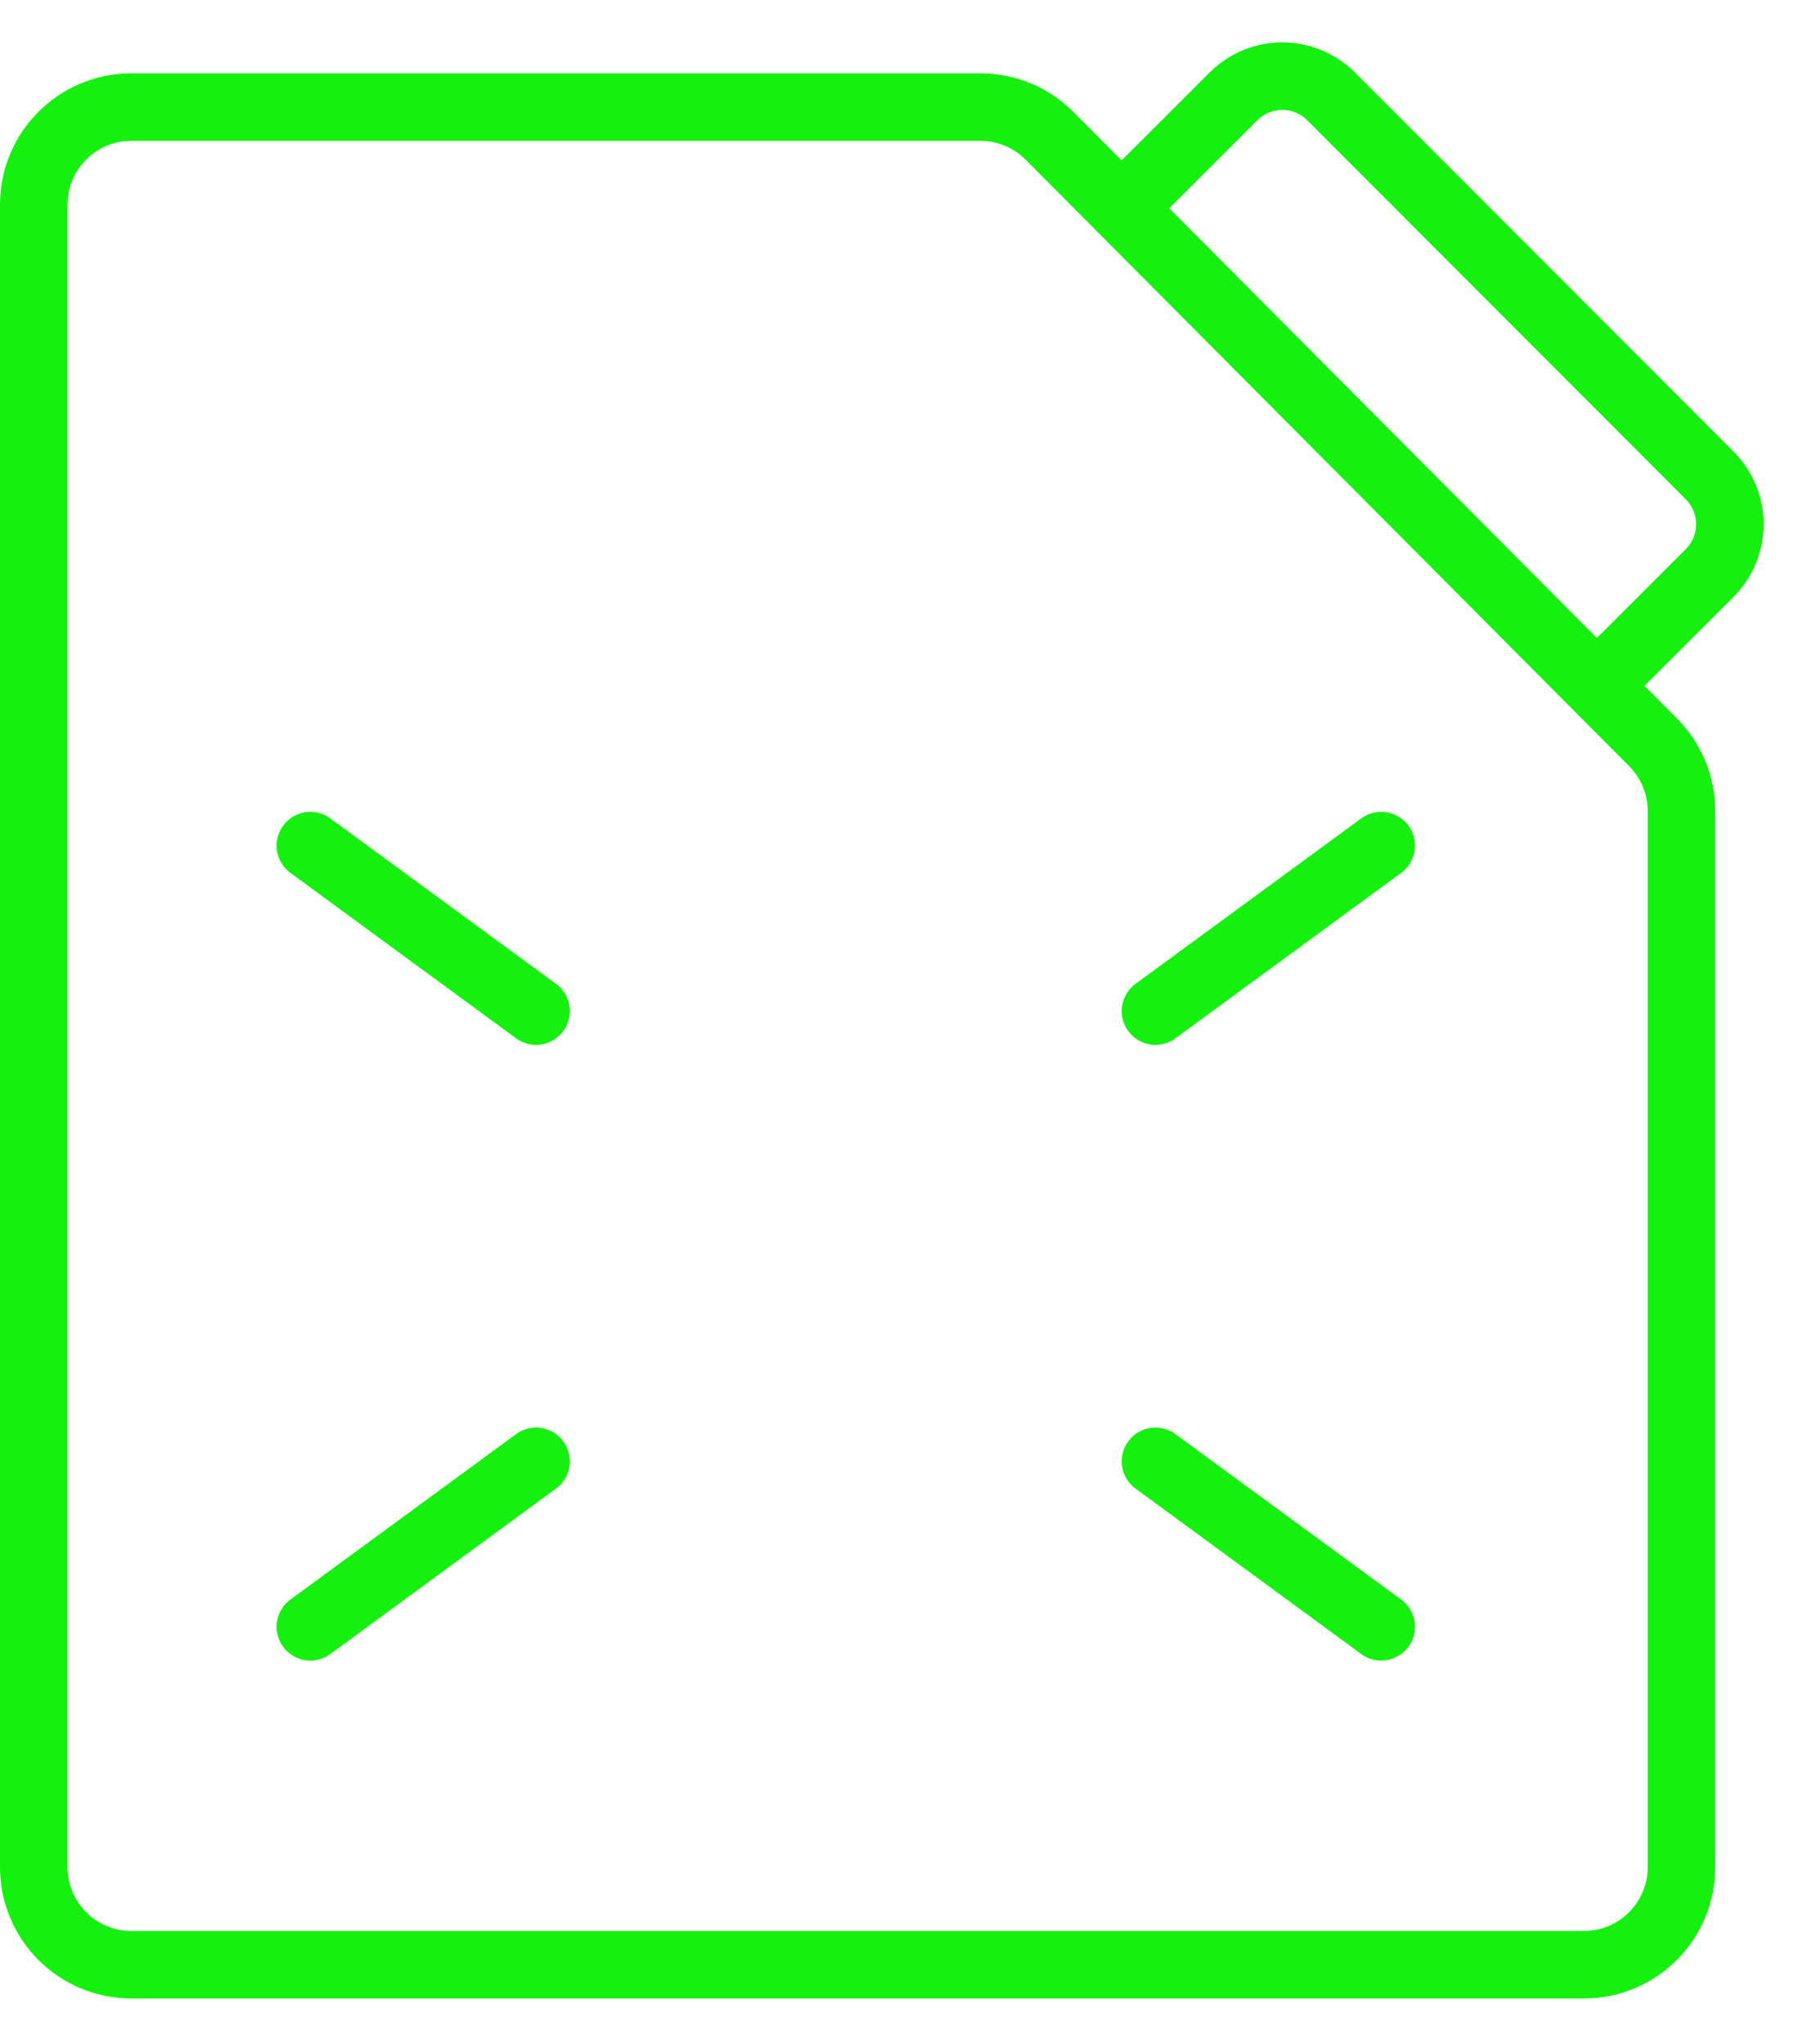 <?xml version="1.0" encoding="UTF-8"?> <svg xmlns="http://www.w3.org/2000/svg" width="38" height="43" viewBox="0 0 38 43" fill="none"> <path d="M0.71 4.307C0.71 3.172 1.629 2.253 2.764 2.253H20.628C21.174 2.253 21.698 2.471 22.083 2.858L34.782 15.617C35.165 16.002 35.38 16.523 35.38 17.066V39.279C35.38 40.413 34.461 41.333 33.327 41.333H2.764C1.629 41.333 0.71 40.413 0.71 39.279V4.307Z" stroke="#15F10F" stroke-width="1.42"></path> <path d="M23.32 4.658L25.953 2.028C26.521 1.46 27.442 1.461 28.009 2.029L35.972 10.001C36.54 10.569 36.539 11.49 35.971 12.057L33.338 14.687" stroke="#15F10F" stroke-width="1.42"></path> <mask id="path-3-inside-1_4_1367" fill="white"> <rect x="10.901" y="20.92" width="13.87" height="10.2" rx="0.868"></rect> </mask> <rect x="10.901" y="20.92" width="13.87" height="10.2" rx="0.868" stroke="#15F10F" stroke-width="2.84" mask="url(#path-3-inside-1_4_1367)"></rect> <path d="M29.062 17.79L24.312 21.271" stroke="#15F10F" stroke-width="1.42" stroke-linecap="round"></path> <path d="M29.062 34.224L24.312 30.743" stroke="#15F10F" stroke-width="1.42" stroke-linecap="round"></path> <path d="M6.53 17.79L11.279 21.271" stroke="#15F10F" stroke-width="1.42" stroke-linecap="round"></path> <path d="M6.53 34.224L11.279 30.743" stroke="#15F10F" stroke-width="1.42" stroke-linecap="round"></path> </svg> 
